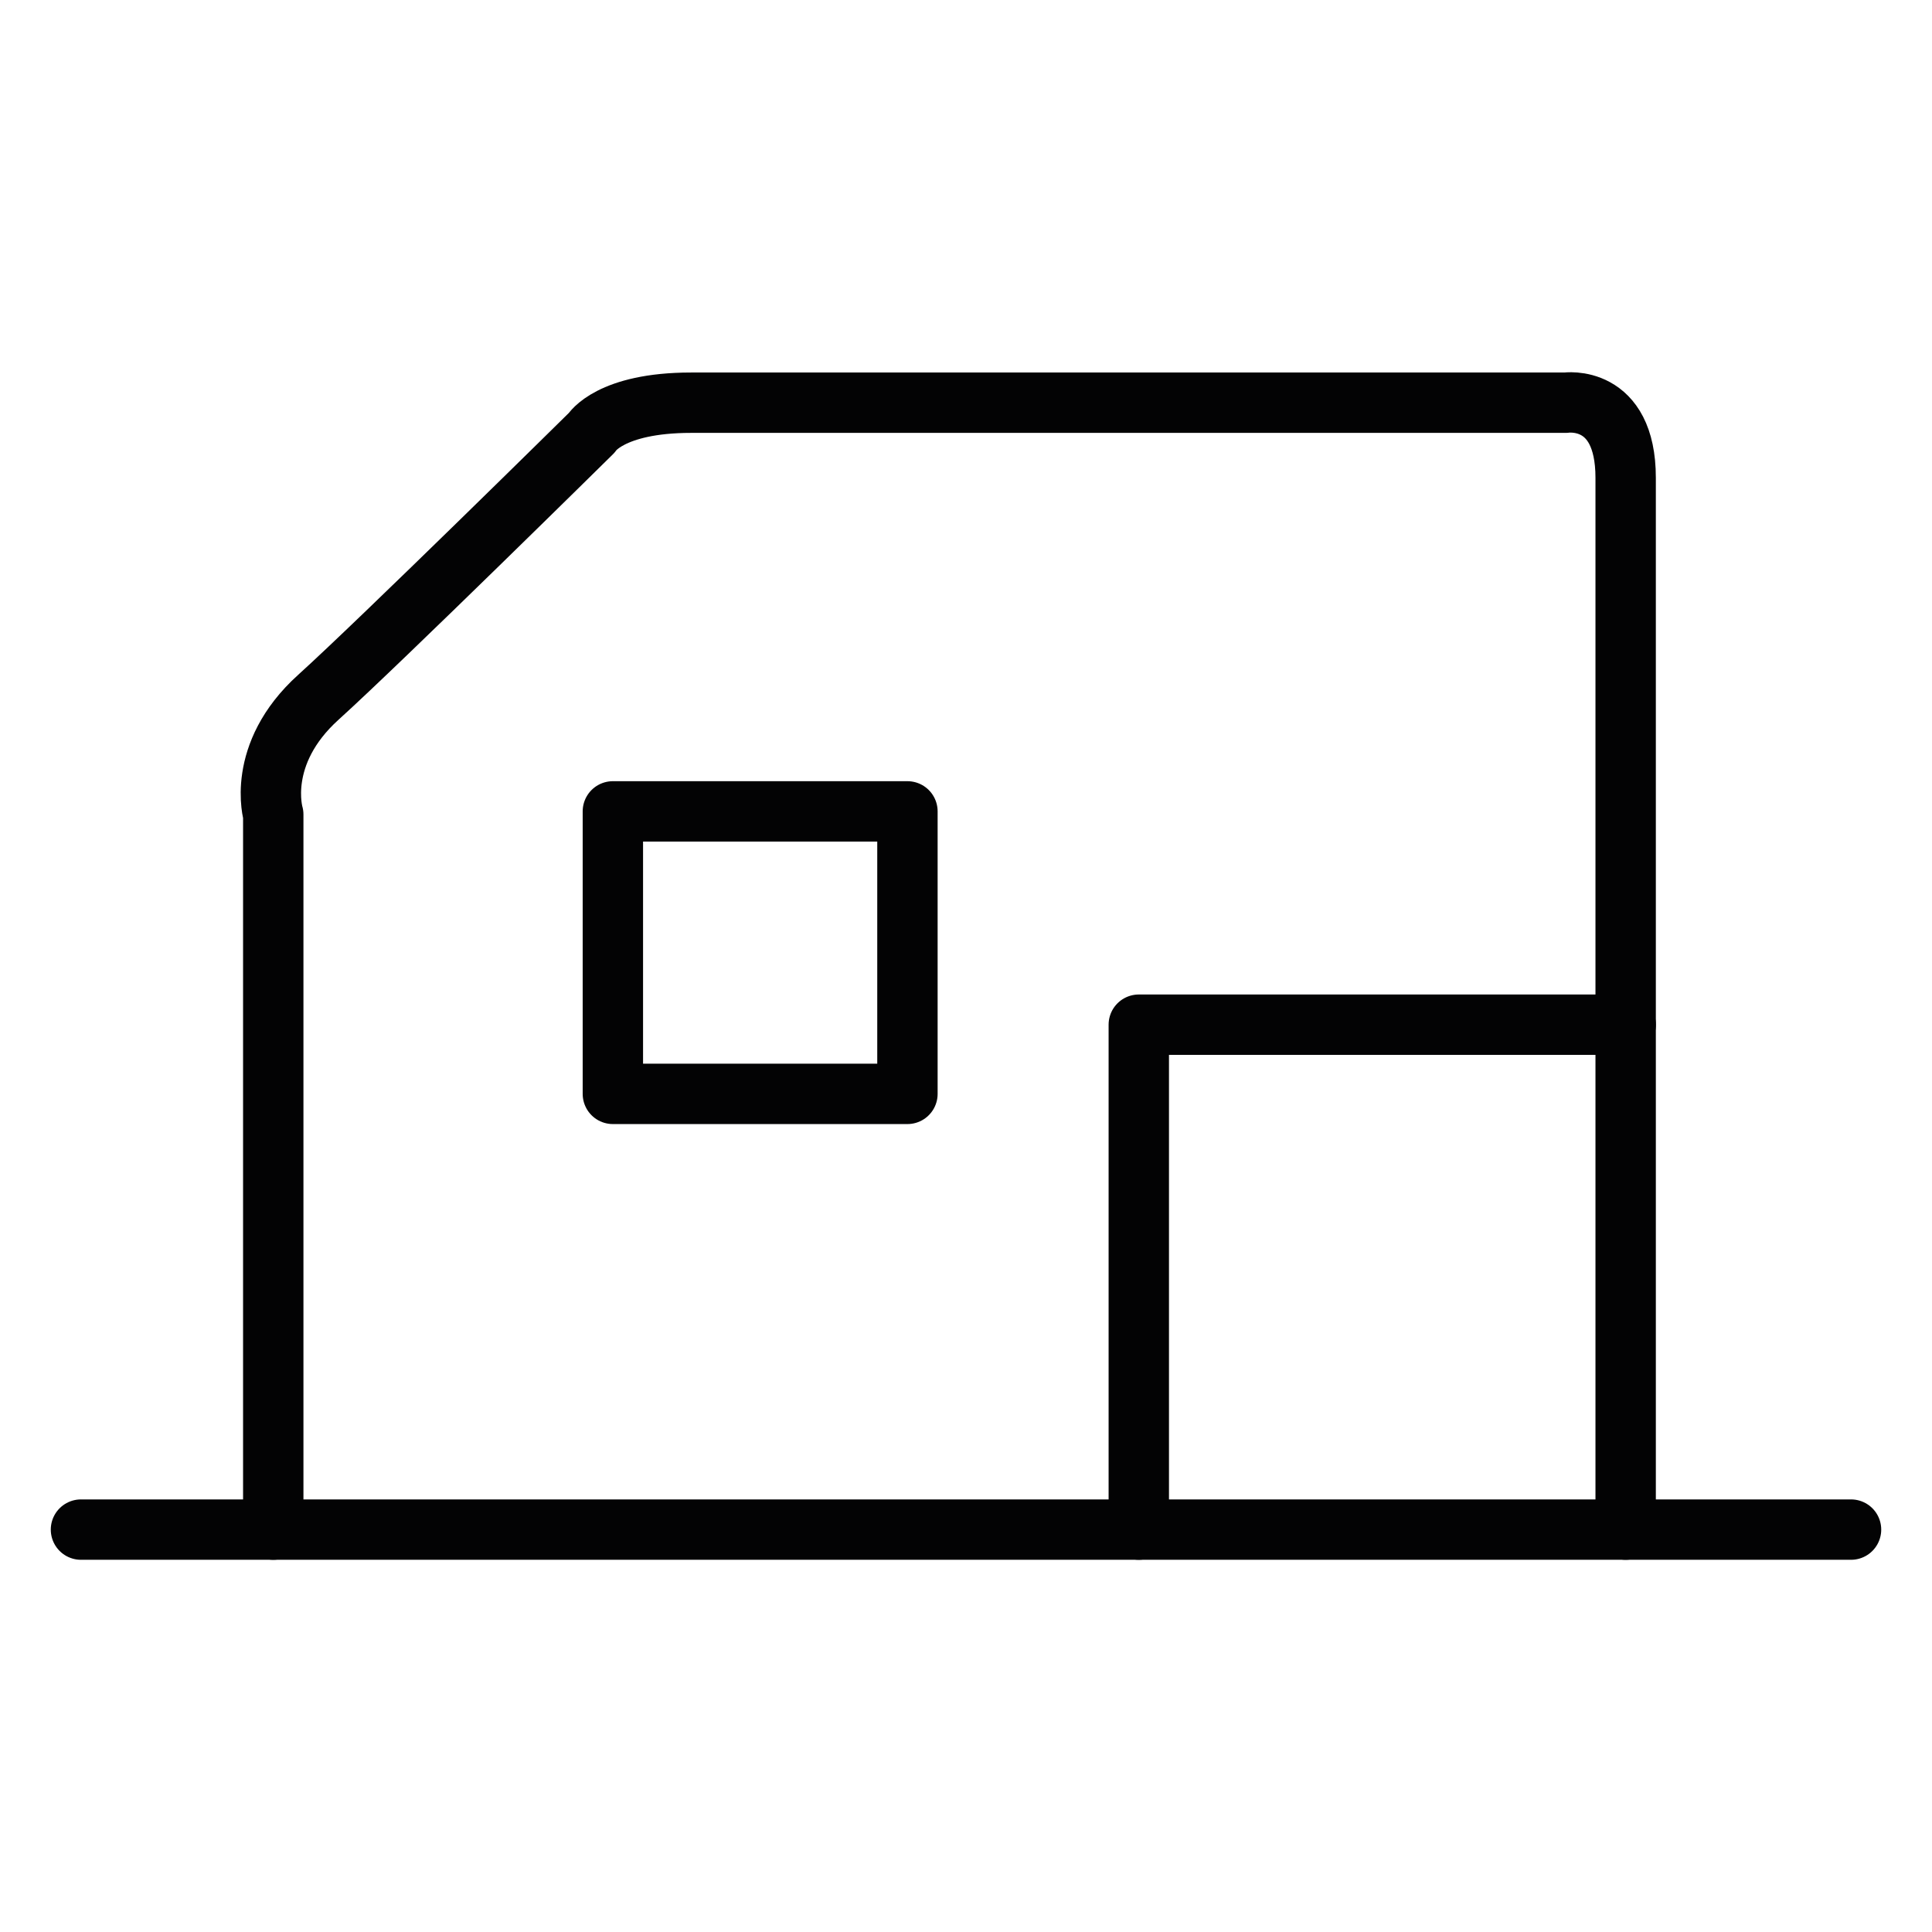 <?xml version="1.0" encoding="utf-8"?>
<!-- Generator: Adobe Illustrator 16.0.0, SVG Export Plug-In . SVG Version: 6.00 Build 0)  -->
<!DOCTYPE svg PUBLIC "-//W3C//DTD SVG 1.1//EN" "http://www.w3.org/Graphics/SVG/1.1/DTD/svg11.dtd">
<svg version="1.1" id="Warstwa_1" xmlns="http://www.w3.org/2000/svg" xmlns:xlink="http://www.w3.org/1999/xlink" x="0px" y="0px"
	 width="32px" height="32px" viewBox="0 0 32 32" enable-background="new 0 0 32 32" xml:space="preserve">
<g>
	
		<line fill="none" stroke="#030304" stroke-linecap="round" stroke-linejoin="round" stroke-miterlimit="10" x1="1.341" y1="25.335" x2="30.659" y2="25.335"/>
	<path fill="none" stroke="#030304" stroke-linecap="round" stroke-linejoin="round" stroke-miterlimit="10" d="M4.526,25.335V13.49
		c0,0-0.299-0.996,0.747-1.941c1.045-0.945,4.528-4.381,4.528-4.381s0.301-0.498,1.645-0.498c1.343,0,14.485,0,14.485,0
		s0.995-0.15,0.995,1.244s0,17.421,0,17.421"/>
	<polyline fill="none" stroke="#030304" stroke-linecap="round" stroke-linejoin="round" stroke-miterlimit="10" points="
		18.862,25.335 18.862,16.972 26.927,16.972 	"/>
	
		<rect x="10.151" y="13.439" fill="none" stroke="#030304" stroke-linecap="round" stroke-linejoin="round" stroke-miterlimit="10" width="4.879" height="4.679"/>
</g>
</svg>

